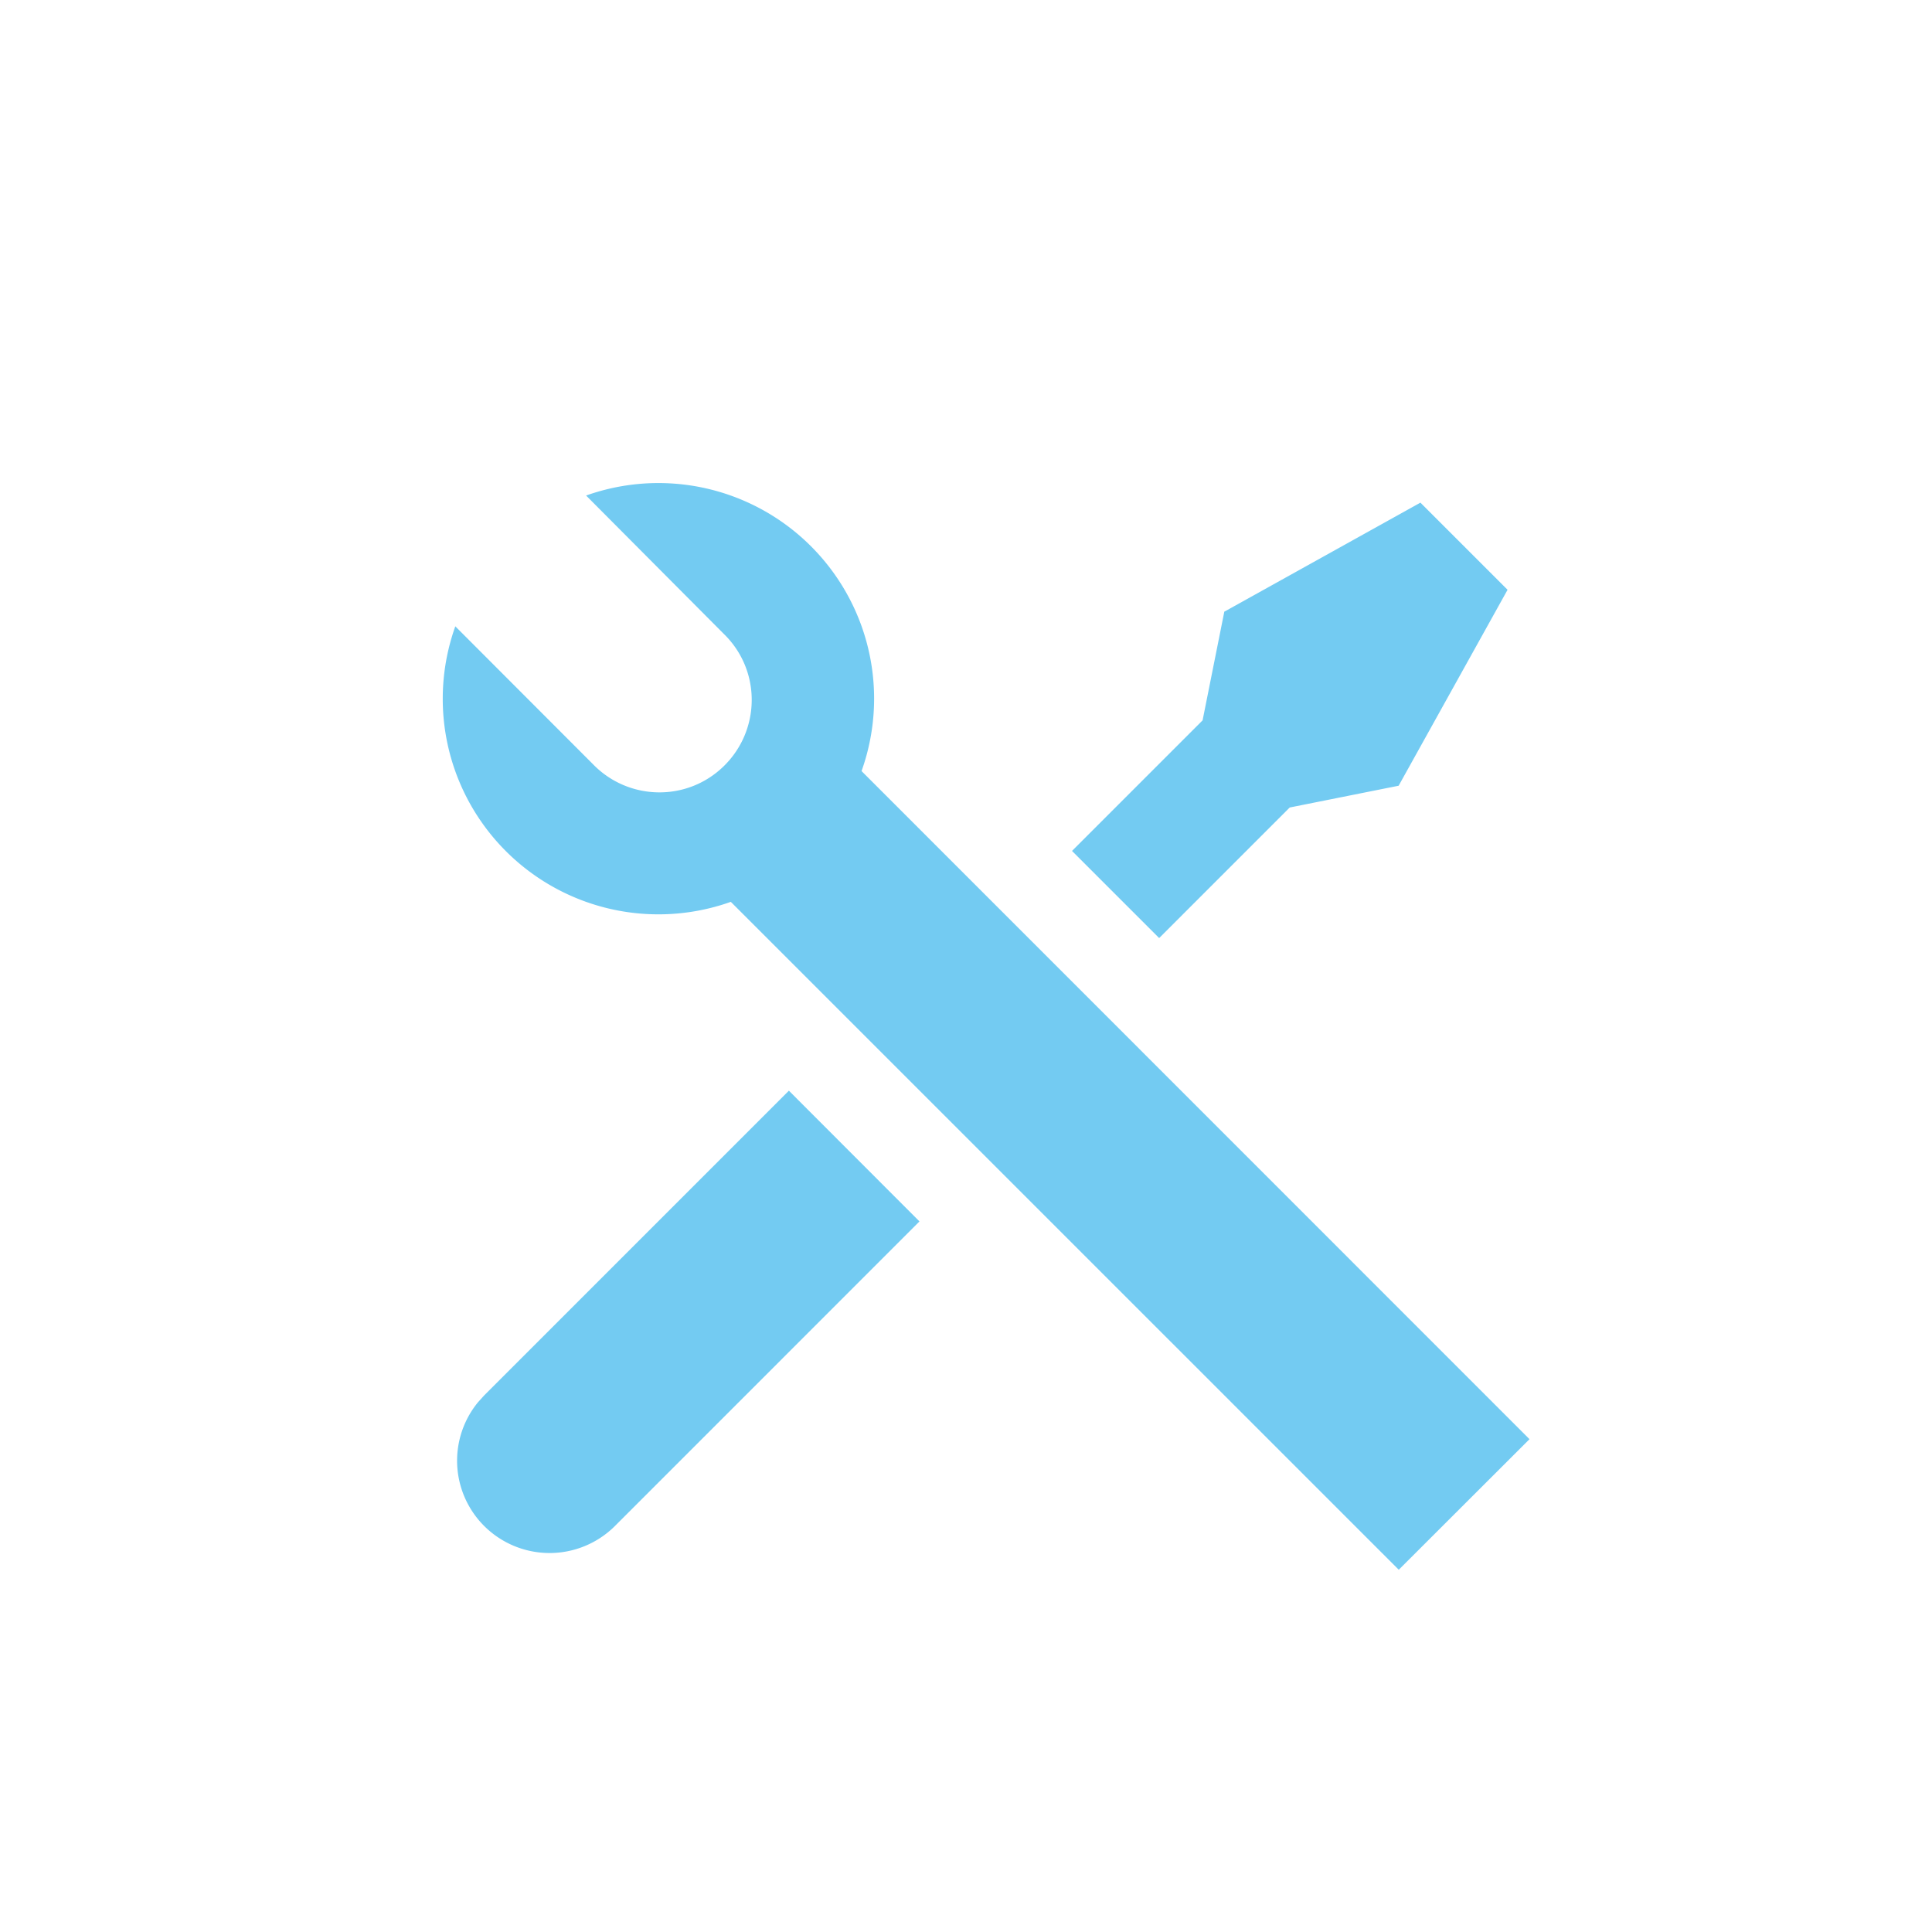 <?xml version="1.0" encoding="UTF-8"?>
<svg xmlns="http://www.w3.org/2000/svg" xmlns:v="https://vecta.io/nano" width="48" height="48" fill="none">
  <path d="M14.56 12.312a5.36 5.36 0 0 1 6.845 3.244c.416 1.165.416 2.436 0 3.601L38 35.756 34.752 39 18.157 22.406a5.36 5.36 0 0 1-6.845-3.244c-.416-1.165-.416-2.436 0-3.601l3.42 3.425c.882.91 2.334.938 3.244.055s.938-2.334.055-3.244l-.055-.055-3.416-3.432v.004zm15.862 2.883l4.868-2.707 2.165 2.165-2.706 4.868-2.706.541-3.244 3.244-2.165-2.165 3.244-3.244.541-2.707.004.004zM19.6 27.098l3.244 3.248-7.574 7.575a2.3 2.3 0 0 1-3.248-.016 2.29 2.29 0 0 1-.145-3.068l.149-.165 7.574-7.575z" fill="#73cbf2"></path>
</svg>
